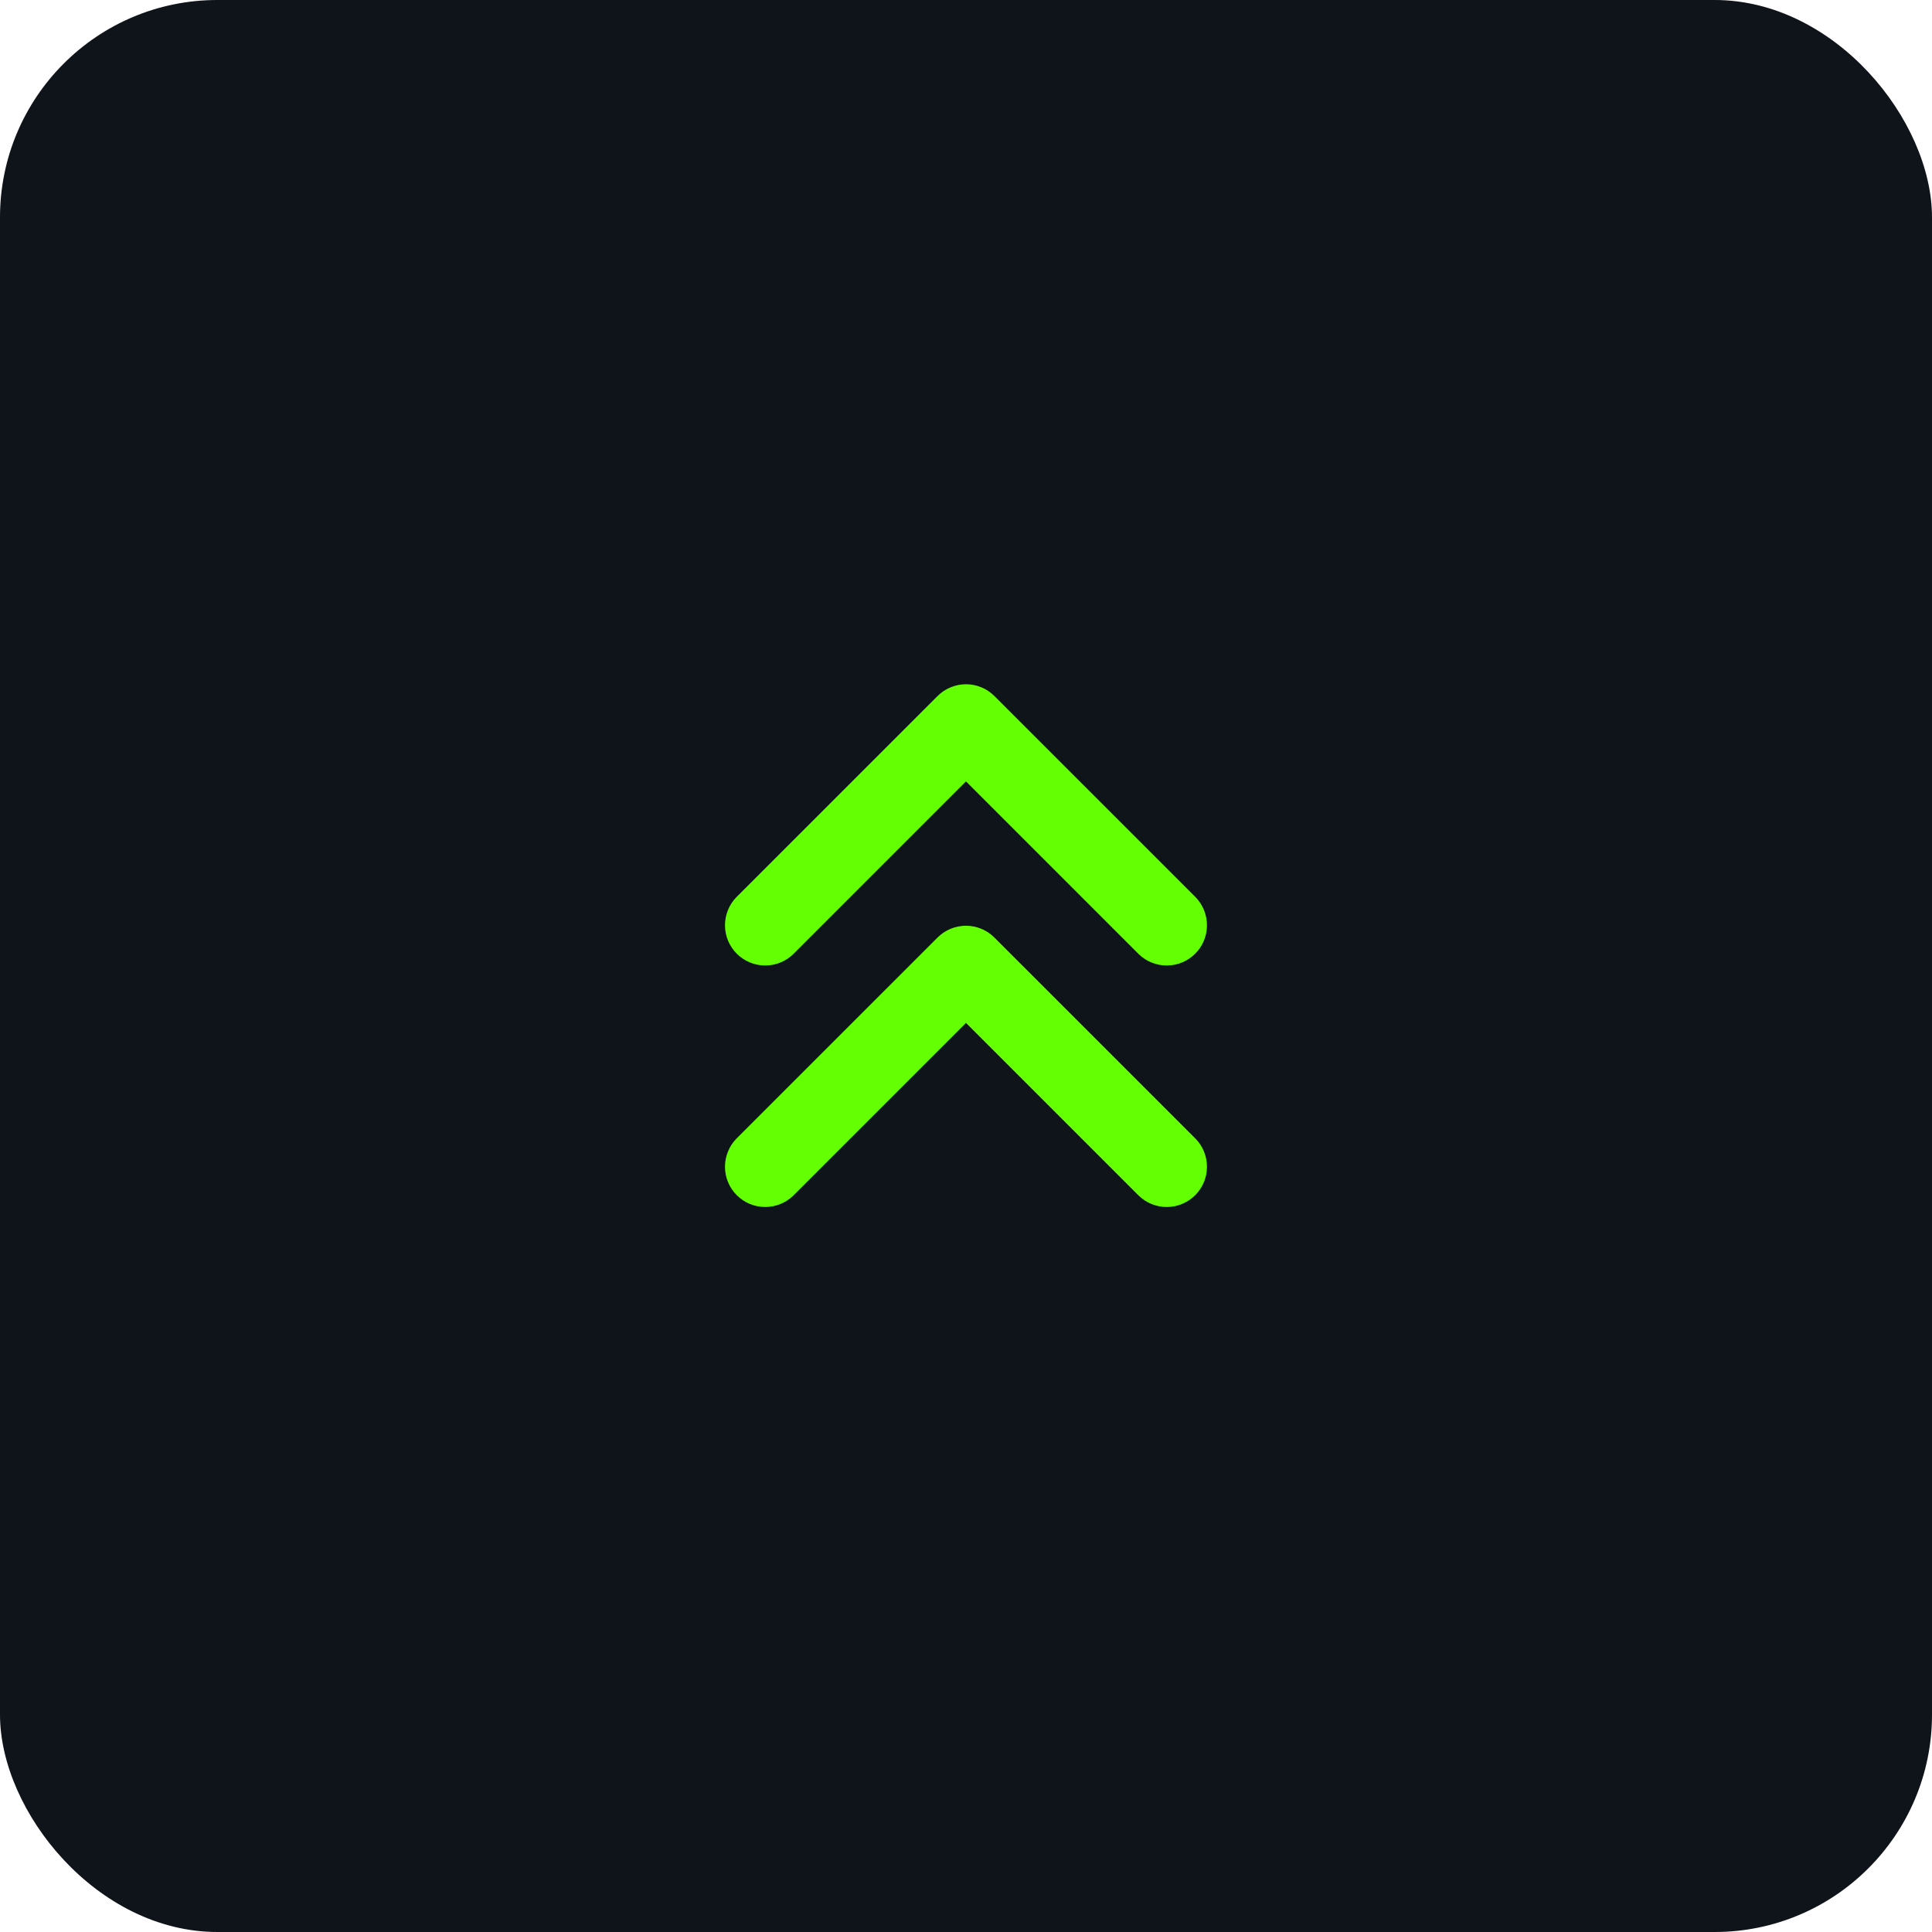 <svg width="80" height="80" viewBox="0 0 80 80" fill="none" xmlns="http://www.w3.org/2000/svg">
  <rect y="-0" width="80" height="80" rx="9" fill="#0F131A"/>
  <g filter="url(#filter0_d_0_1)">
  <path fill-rule="evenodd" clip-rule="evenodd" d="M39.999 28.333C40.441 28.333 40.865 28.509 41.177 28.822L49.511 37.155C49.814 37.469 49.982 37.89 49.978 38.327C49.975 38.764 49.799 39.182 49.49 39.491C49.181 39.8 48.763 39.976 48.326 39.979C47.889 39.983 47.468 39.815 47.154 39.512L39.999 32.357L32.844 39.512C32.53 39.815 32.109 39.983 31.672 39.979C31.235 39.976 30.817 39.8 30.508 39.491C30.199 39.182 30.023 38.764 30.02 38.327C30.016 37.89 30.184 37.469 30.487 37.155L38.821 28.822C39.133 28.509 39.557 28.333 39.999 28.333ZM39.999 38.333C40.441 38.333 40.865 38.509 41.177 38.822L49.511 47.155C49.814 47.469 49.982 47.89 49.978 48.327C49.975 48.764 49.799 49.182 49.49 49.491C49.181 49.8 48.763 49.976 48.326 49.979C47.889 49.983 47.468 49.815 47.154 49.512L39.999 42.357L32.844 49.512C32.53 49.815 32.109 49.983 31.672 49.979C31.235 49.976 30.817 49.8 30.508 49.491C30.199 49.182 30.023 48.764 30.02 48.327C30.016 47.89 30.184 47.469 30.487 47.155L38.821 38.822C39.133 38.509 39.557 38.333 39.999 38.333Z" fill="#64FF03"/>
  </g>
  <defs>
  <filter id="filter0_d_0_1" x="24.02" y="22.333" width="31.959" height="33.646" filterUnits="userSpaceOnUse" color-interpolation-filters="sRGB">
  <feFlood flood-opacity="0" result="BackgroundImageFix"/>
  <feColorMatrix in="SourceAlpha" type="matrix" values="0 0 0 0 0 0 0 0 0 0 0 0 0 0 0 0 0 0 127 0" result="hardAlpha"/>
  <feOffset/>
  <feGaussianBlur stdDeviation="3"/>
  <feComposite in2="hardAlpha" operator="out"/>
  <feColorMatrix type="matrix" values="0 0 0 0 0.392 0 0 0 0 1 0 0 0 0 0.012 0 0 0 1 0"/>
  <feBlend mode="normal" in2="BackgroundImageFix" result="effect1_dropShadow_0_1"/>
  <feBlend mode="normal" in="SourceGraphic" in2="effect1_dropShadow_0_1" result="shape"/>
  </filter>
  </defs>
  </svg>
  